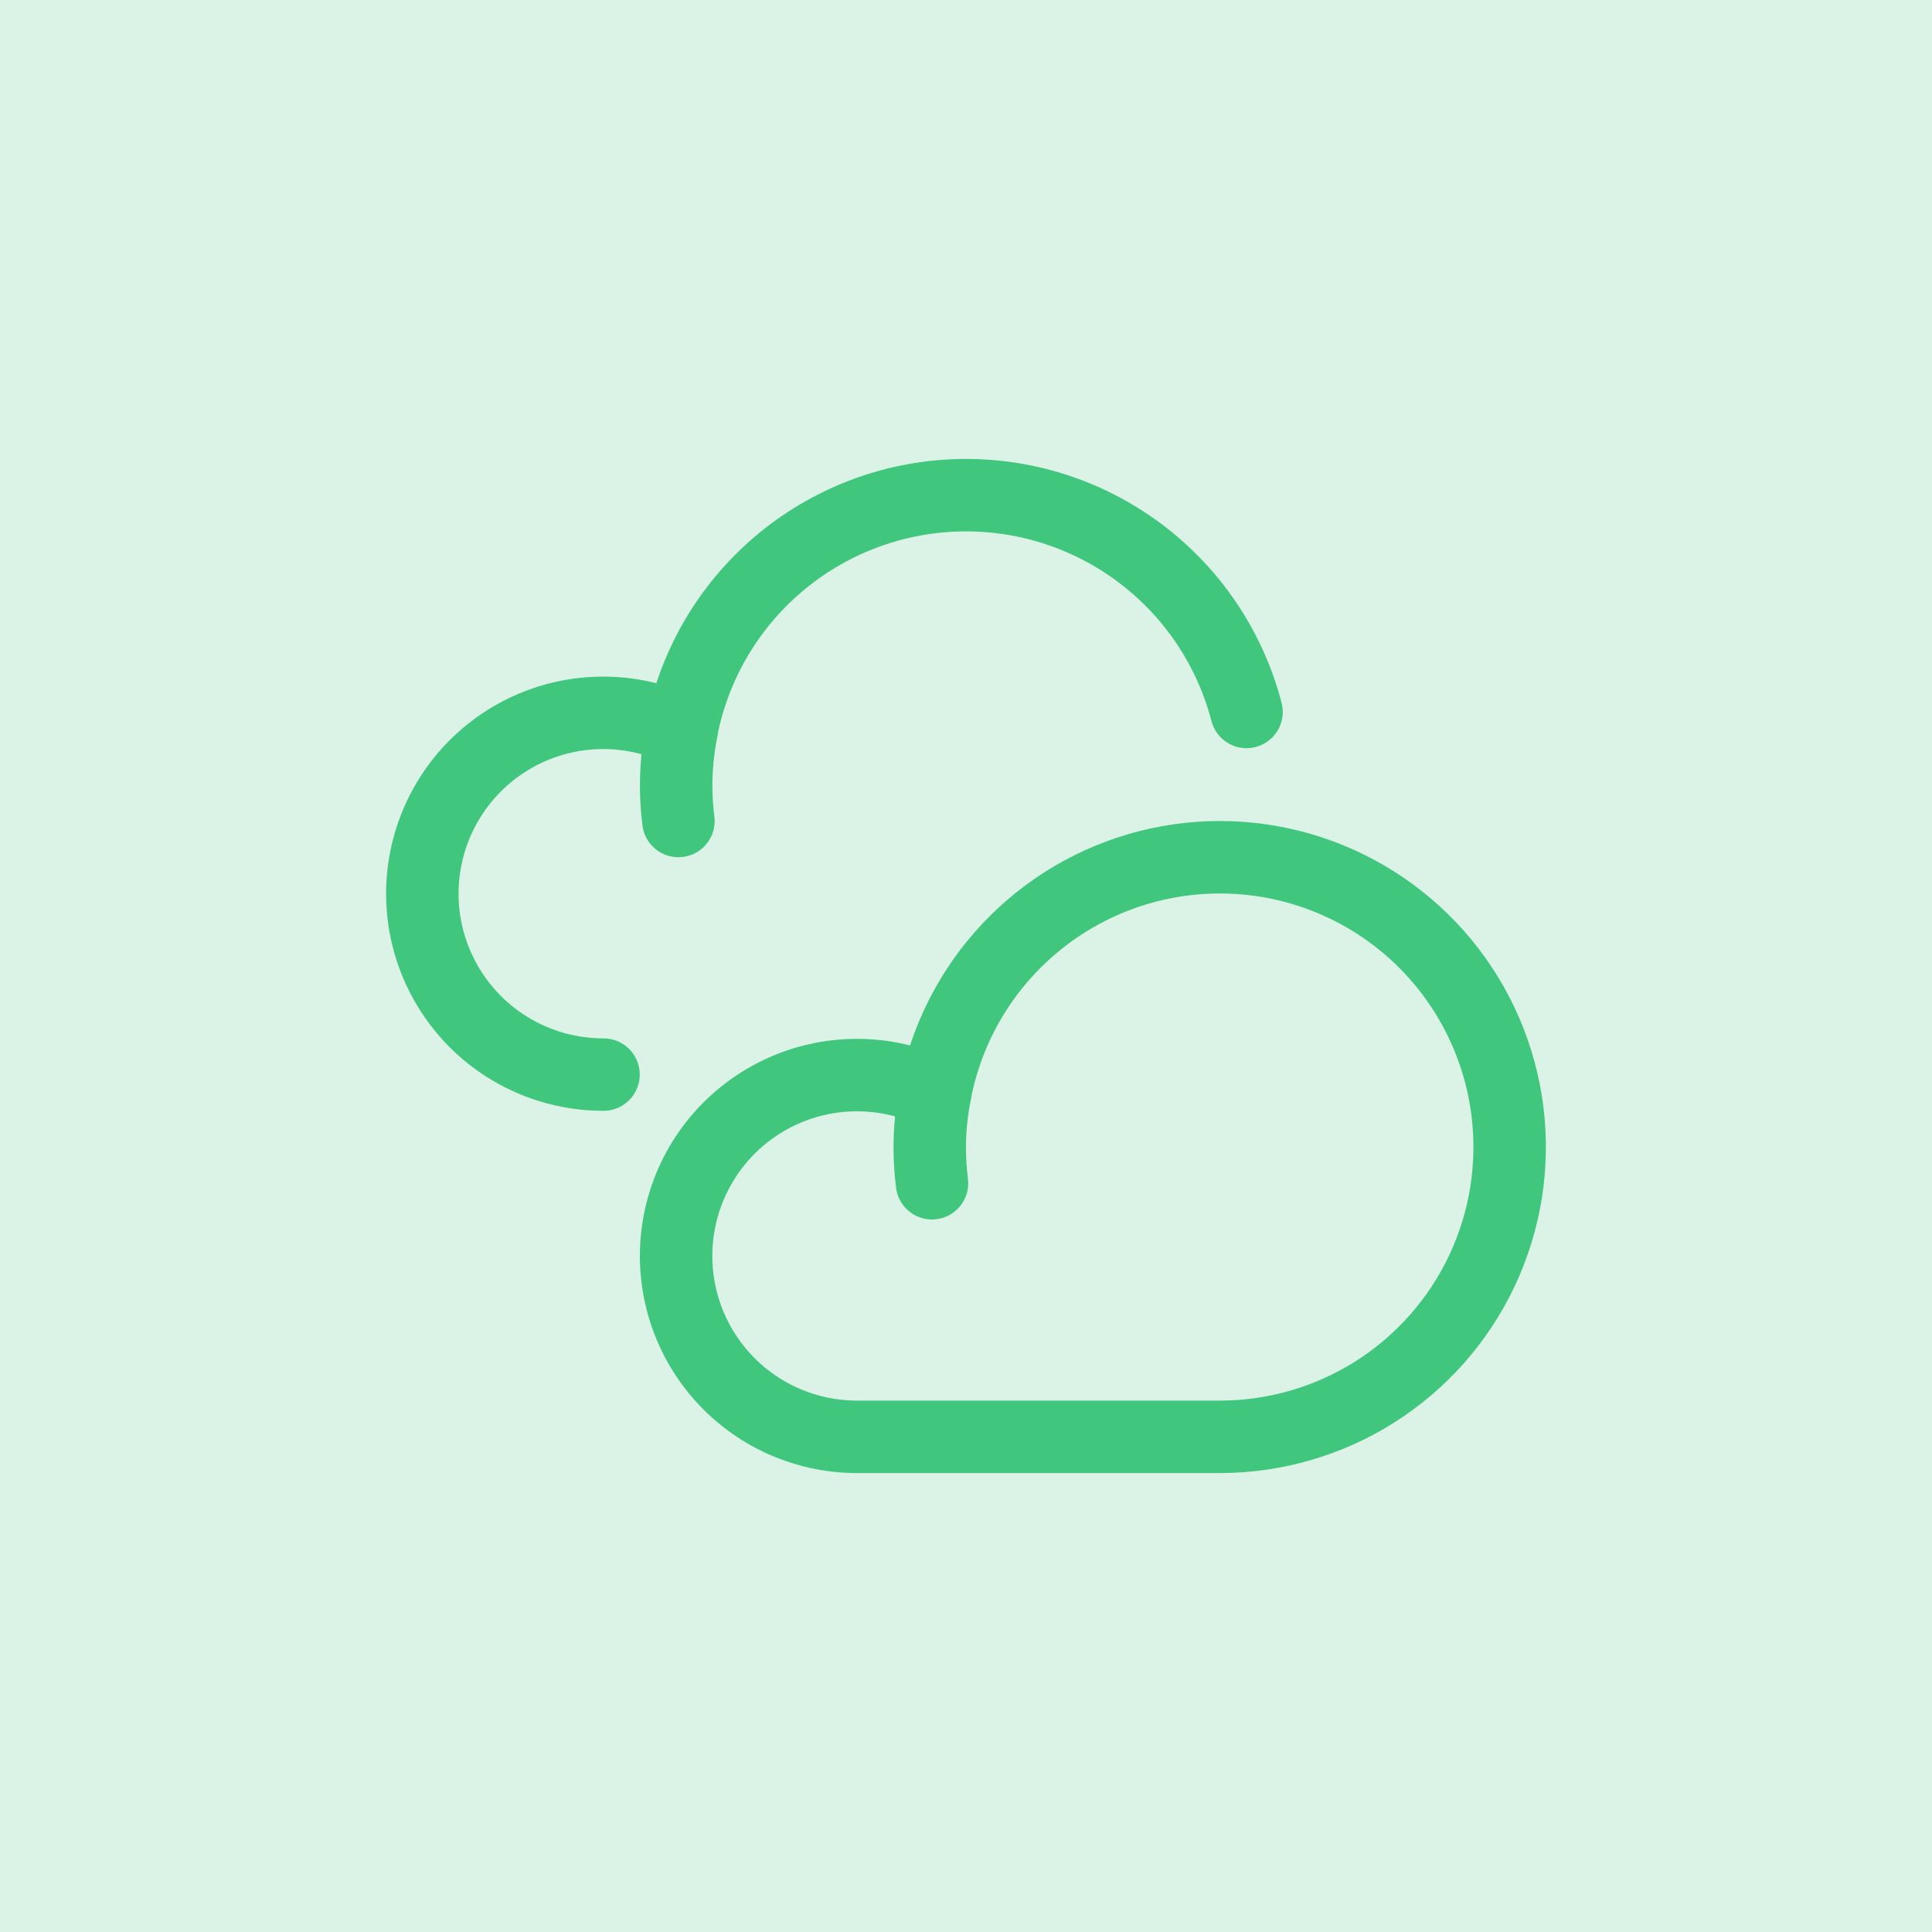<svg width="80" height="80" viewBox="0 0 80 80" fill="none" xmlns="http://www.w3.org/2000/svg">
<rect width="80" height="80" fill="#DAF3E6"/>
<path d="M38.498 47.496C38.498 47.998 38.529 48.499 38.592 48.996C38.529 48.499 38.498 47.998 38.498 47.496C38.501 46.743 38.577 45.992 38.724 45.252" stroke="#41C67E" stroke-width="3" stroke-linecap="round" stroke-linejoin="round"/>
<path d="M50.497 59.496C52.775 59.499 55.007 58.853 56.932 57.635C58.856 56.416 60.394 54.675 61.366 52.614C62.337 50.554 62.702 48.26 62.418 46C62.134 43.739 61.212 41.607 59.761 39.851C58.31 38.095 56.389 36.789 54.222 36.084C52.056 35.38 49.734 35.307 47.528 35.873C45.321 36.44 43.322 37.623 41.763 39.284C40.203 40.944 39.149 43.015 38.723 45.252C37.709 44.766 36.598 44.514 35.472 44.517C34.347 44.518 33.237 44.774 32.224 45.264C31.211 45.754 30.322 46.466 29.622 47.346C28.922 48.227 28.429 49.255 28.181 50.352C27.932 51.449 27.934 52.589 28.186 53.685C28.438 54.782 28.934 55.807 29.637 56.686C30.34 57.565 31.232 58.273 32.247 58.76C33.261 59.246 34.372 59.498 35.497 59.496H50.497Z" stroke="#41C67E" stroke-width="3" stroke-linecap="round" stroke-linejoin="round"/>
<path d="M27.998 32.496C27.997 32.998 28.029 33.499 28.092 33.996C28.029 33.499 27.997 32.998 27.998 32.496C28.001 31.743 28.077 30.992 28.224 30.252" stroke="#41C67E" stroke-width="3" stroke-linecap="round" stroke-linejoin="round"/>
<path d="M51.616 29.48C50.929 26.844 49.367 24.52 47.184 22.89C45.002 21.259 42.33 20.42 39.607 20.51C36.884 20.6 34.273 21.613 32.203 23.384C30.133 25.154 28.727 27.577 28.216 30.253C27.201 29.766 26.09 29.515 24.965 29.517C23.84 29.518 22.729 29.774 21.716 30.264C20.703 30.754 19.814 31.466 19.114 32.346C18.414 33.227 17.921 34.255 17.673 35.352C17.424 36.449 17.426 37.589 17.678 38.685C17.93 39.782 18.427 40.807 19.13 41.686C19.832 42.565 20.724 43.273 21.739 43.76C22.753 44.246 23.864 44.498 24.99 44.496" stroke="#41C67E" stroke-width="3" stroke-linecap="round" stroke-linejoin="round"/>
</svg>

